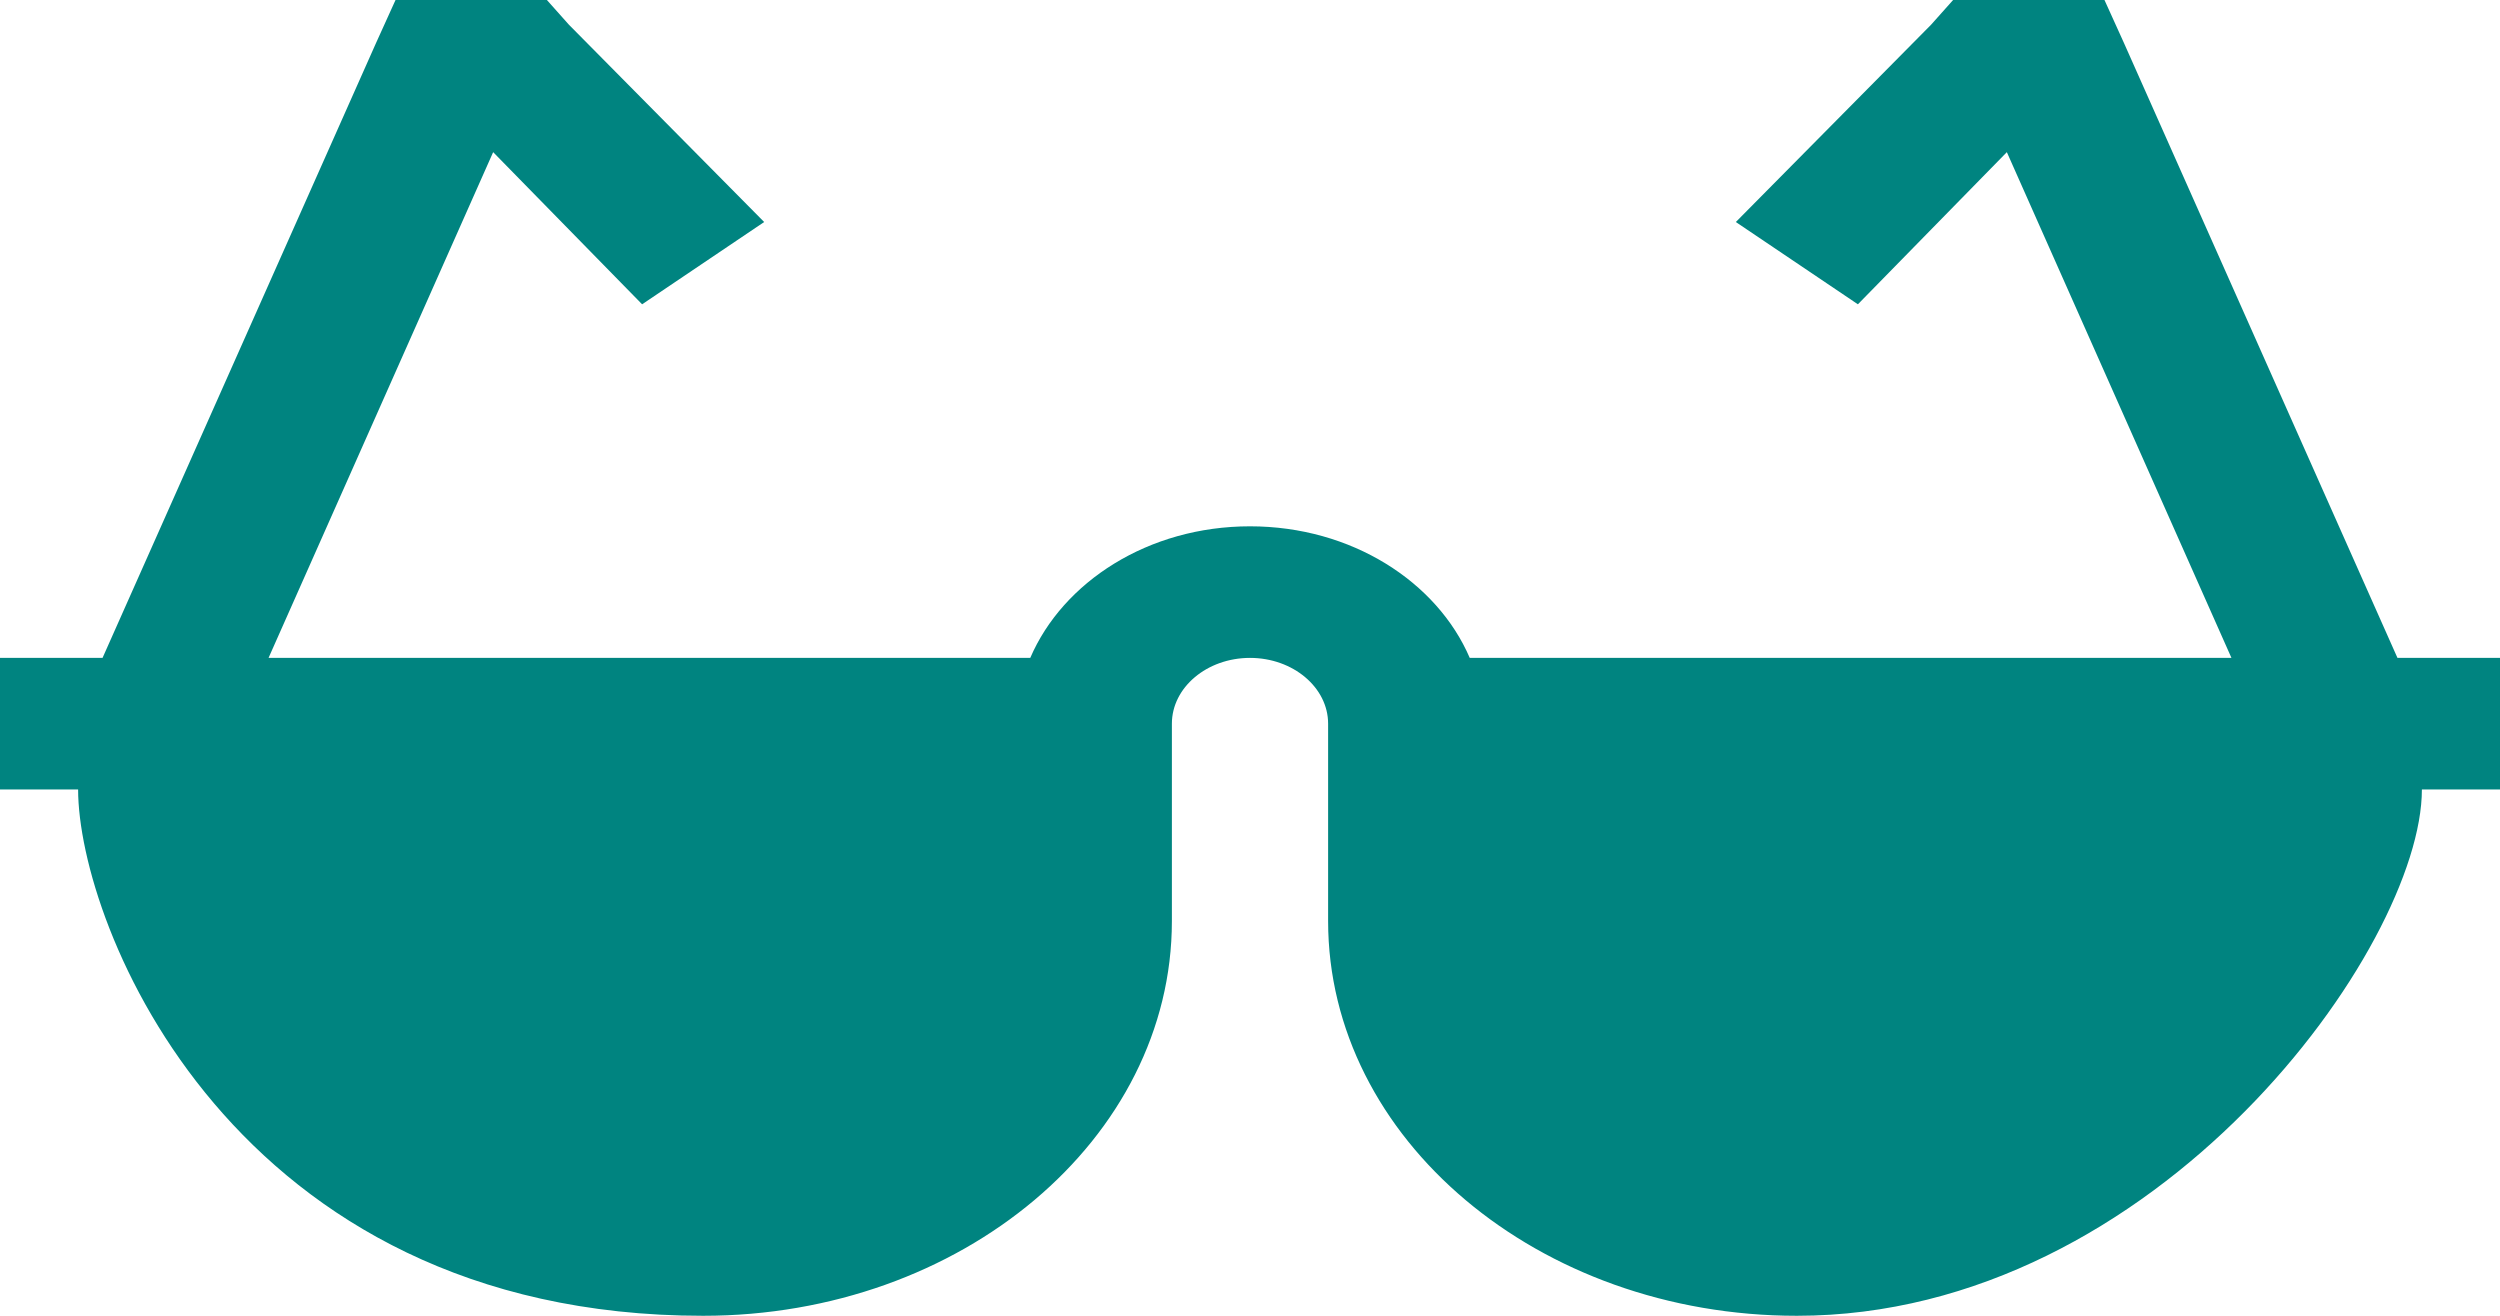 <?xml version="1.0" encoding="UTF-8"?>
<svg width="57px" height="30px" viewBox="0 0 57 30" version="1.1" xmlns="http://www.w3.org/2000/svg" xmlns:xlink="http://www.w3.org/1999/xlink">
    <title>Path</title>
    <g id="⭐️-Anthem-Day-2-Main" stroke="none" stroke-width="1" fill="none" fill-rule="evenodd">
        <g id="Individual-&amp;-Family---Vision-Insurance" transform="translate(-697, -1268)" fill="#008480" fill-rule="nonzero">
            <g id="Day-2/Pages/I&amp;F-Vision" transform="translate(-135, 574)">
                <g id="Group-3" transform="translate(135, 505)">
                    <g id="Group-4" transform="translate(215, 184)">
                        <g id="Feature-3" transform="translate(482, 0)">
                            <path d="M9.018,5 L8.572,5.984 L2.338,20 L0,20 L0,23 L1.781,23 C1.781,26.076 5.288,35 16.031,35 C21.925,35 26.719,30.963 26.719,26 L26.719,21.5 C26.719,20.674 27.519,20 28.5,20 C29.481,20 30.281,20.674 30.281,21.5 L30.281,26 C30.281,30.963 35.075,35 40.969,35 C49.2,35 55.219,26.58 55.219,23 L57,23 L57,20 L54.662,20 L48.428,5.984 L47.982,5 L44.531,5 L44.03,5.562 L39.577,10.062 L42.36,11.938 L45.756,8.469 L50.877,20 L33.51,20 C32.765,18.266 30.817,17 28.5,17 C26.183,17 24.235,18.266 23.49,20 L6.123,20 L11.244,8.469 L14.64,11.938 L17.423,10.062 L12.97,5.562 L12.469,5 L9.018,5 Z" id="Path"></path>
                        </g>
                    </g>
                </g>
            </g>
        </g>
    </g>
</svg>
